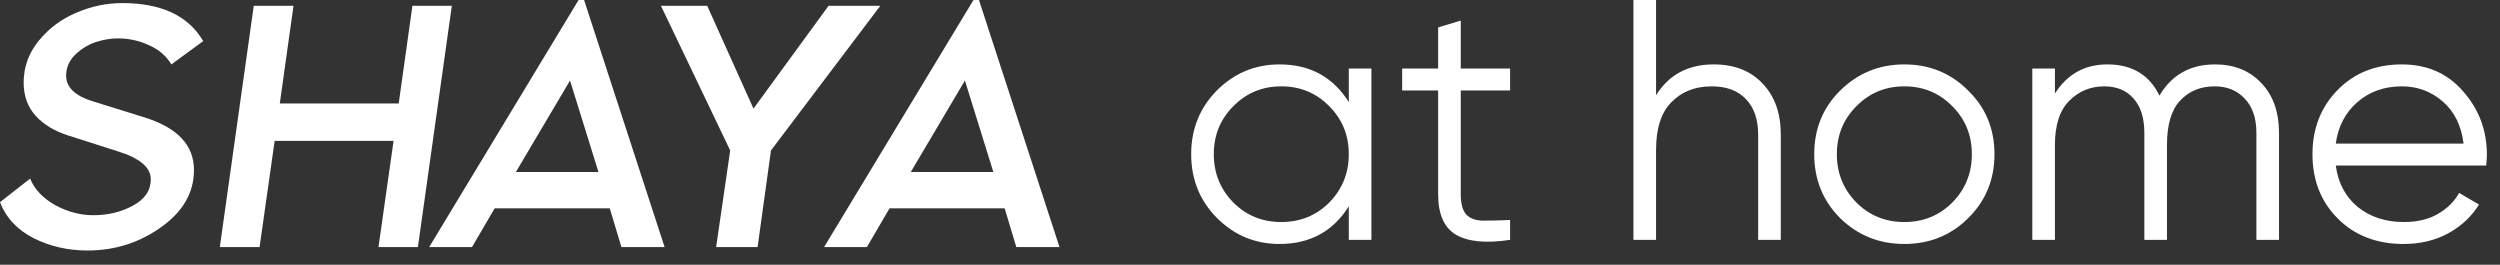 <?xml version="1.0" encoding="UTF-8"?> <svg xmlns="http://www.w3.org/2000/svg" width="170" height="18" viewBox="0 0 170 18" fill="none"><rect x="0" y="0" width="170" height="18" fill="#333333" stroke="none"/><path d="M5.942 17.034C4.622 17.034 3.402 16.755 2.284 16.195C1.165 15.621 0.404 14.805 0 13.749L2.051 12.141C2.33 12.855 2.89 13.454 3.728 13.935C4.583 14.401 5.453 14.634 6.338 14.634C7.348 14.634 8.249 14.417 9.042 13.982C9.849 13.547 10.253 12.949 10.253 12.187C10.253 11.38 9.492 10.743 7.97 10.277L4.614 9.205C3.697 8.909 2.967 8.467 2.424 7.876C1.88 7.271 1.608 6.517 1.608 5.616C1.608 4.56 1.95 3.612 2.633 2.773C3.332 1.919 4.187 1.282 5.197 0.862C6.206 0.427 7.247 0.21 8.319 0.21C10.976 0.21 12.809 1.072 13.819 2.796L11.652 4.381C11.31 3.806 10.805 3.371 10.137 3.076C9.469 2.765 8.762 2.61 8.016 2.61C7.519 2.61 7.014 2.695 6.502 2.866C5.989 3.037 5.523 3.325 5.103 3.728C4.699 4.132 4.497 4.606 4.497 5.15C4.497 5.942 5.111 6.525 6.338 6.898L9.857 7.993C12.079 8.692 13.19 9.88 13.19 11.558C13.19 13.096 12.444 14.393 10.952 15.45C9.477 16.506 7.806 17.034 5.942 17.034Z" fill="white"></path><path d="M14.948 16.801L17.255 0.396H19.958L19.026 7.037H27.112L28.044 0.396H30.724L28.417 16.801H25.737L26.763 9.578H18.677L17.651 16.801H14.948Z" fill="white"></path><path d="M29.184 16.801L39.344 0H39.717L45.193 16.801H42.257L41.464 14.168H33.635L32.096 16.801H29.184ZM35.079 11.698H40.695L38.761 5.476L35.079 11.698Z" fill="white"></path><path d="M48.697 16.801L49.653 10.23L44.945 0.396H48.091L51.237 7.387L56.34 0.396H59.859L52.426 10.23L51.517 16.801H48.697Z" fill="white"></path><path d="M56.037 16.801L66.197 0H66.57L72.046 16.801H69.109L68.317 14.168H60.487L58.95 16.801H56.037ZM61.932 11.698H67.548L65.614 5.476L61.932 11.698Z" fill="white"></path><path d="M91.718 4.66H93.256V16.31H91.718V14.027C90.646 15.735 89.077 16.59 87.011 16.59C85.349 16.59 83.928 15.999 82.748 14.819C81.582 13.638 81 12.194 81 10.485C81 8.776 81.582 7.332 82.748 6.151C83.928 4.971 85.349 4.38 87.011 4.38C89.077 4.38 90.646 5.235 91.718 6.943V4.66ZM83.866 13.77C84.751 14.656 85.839 15.098 87.128 15.098C88.417 15.098 89.504 14.656 90.39 13.77C91.275 12.869 91.718 11.774 91.718 10.485C91.718 9.196 91.275 8.108 90.39 7.223C89.504 6.322 88.417 5.872 87.128 5.872C85.839 5.872 84.751 6.322 83.866 7.223C82.981 8.108 82.538 9.196 82.538 10.485C82.538 11.774 82.981 12.869 83.866 13.77Z" fill="white"></path><path d="M102.686 6.151H99.331V13.211C99.331 13.848 99.455 14.306 99.704 14.586C99.952 14.85 100.325 14.99 100.822 15.005C101.319 15.005 101.941 14.99 102.686 14.959V16.31C101.055 16.558 99.828 16.442 99.005 15.96C98.197 15.479 97.793 14.562 97.793 13.211V6.151H95.347V4.66H97.793V1.864L99.331 1.398V4.66H102.686V6.151Z" fill="white"></path><path d="M116.526 4.38C117.94 4.38 119.051 4.815 119.858 5.685C120.682 6.54 121.093 7.697 121.093 9.157V16.31H119.555V9.157C119.555 8.116 119.276 7.308 118.717 6.734C118.173 6.159 117.396 5.872 116.387 5.872C115.268 5.872 114.36 6.229 113.661 6.943C112.962 7.642 112.612 8.73 112.612 10.205V16.31H111.074V0H112.612V6.477C113.482 5.079 114.787 4.38 116.526 4.38Z" fill="white"></path><path d="M133.829 14.842C132.649 16.007 131.204 16.59 129.496 16.59C127.787 16.59 126.335 16.007 125.139 14.842C123.958 13.662 123.368 12.209 123.368 10.485C123.368 8.761 123.958 7.316 125.139 6.151C126.335 4.971 127.787 4.38 129.496 4.38C131.204 4.38 132.649 4.971 133.829 6.151C135.026 7.316 135.624 8.761 135.624 10.485C135.624 12.209 135.026 13.662 133.829 14.842ZM126.234 13.77C127.119 14.656 128.206 15.098 129.496 15.098C130.785 15.098 131.872 14.656 132.758 13.77C133.643 12.869 134.086 11.774 134.086 10.485C134.086 9.196 133.643 8.108 132.758 7.223C131.872 6.322 130.785 5.872 129.496 5.872C128.206 5.872 127.119 6.322 126.234 7.223C125.348 8.108 124.906 9.196 124.906 10.485C124.906 11.774 125.348 12.869 126.234 13.77Z" fill="white"></path><path d="M150.616 4.38C151.921 4.38 152.969 4.8 153.761 5.639C154.569 6.477 154.973 7.611 154.973 9.04V16.31H153.435V9.04C153.435 8.031 153.171 7.254 152.643 6.71C152.13 6.151 151.447 5.872 150.593 5.872C149.629 5.872 148.845 6.198 148.239 6.85C147.649 7.487 147.354 8.489 147.354 9.856V16.31H145.816V9.04C145.816 8.015 145.568 7.231 145.07 6.687C144.589 6.143 143.929 5.872 143.09 5.872C142.158 5.872 141.366 6.198 140.713 6.85C140.061 7.503 139.735 8.505 139.735 9.856V16.31H138.197V4.66H139.735V6.361C140.574 5.041 141.762 4.38 143.3 4.38C144.977 4.38 146.158 5.087 146.841 6.501C147.68 5.087 148.938 4.38 150.616 4.38Z" fill="white"></path><path d="M163.33 4.38C165.054 4.38 166.444 4.994 167.5 6.221C168.572 7.433 169.108 8.87 169.108 10.532C169.108 10.703 169.093 10.943 169.061 11.254H158.833C158.988 12.434 159.485 13.374 160.324 14.073C161.178 14.757 162.227 15.098 163.469 15.098C164.355 15.098 165.116 14.92 165.753 14.562C166.405 14.19 166.895 13.708 167.221 13.118L168.572 13.91C168.06 14.733 167.361 15.386 166.475 15.867C165.59 16.349 164.58 16.59 163.446 16.59C161.613 16.59 160.122 16.015 158.973 14.865C157.823 13.716 157.248 12.256 157.248 10.485C157.248 8.745 157.815 7.293 158.949 6.128C160.083 4.963 161.543 4.38 163.33 4.38ZM163.33 5.872C162.118 5.872 161.101 6.237 160.277 6.967C159.47 7.681 158.988 8.613 158.833 9.763H167.524C167.368 8.536 166.895 7.58 166.102 6.897C165.31 6.213 164.386 5.872 163.33 5.872Z" fill="white"></path></svg> 